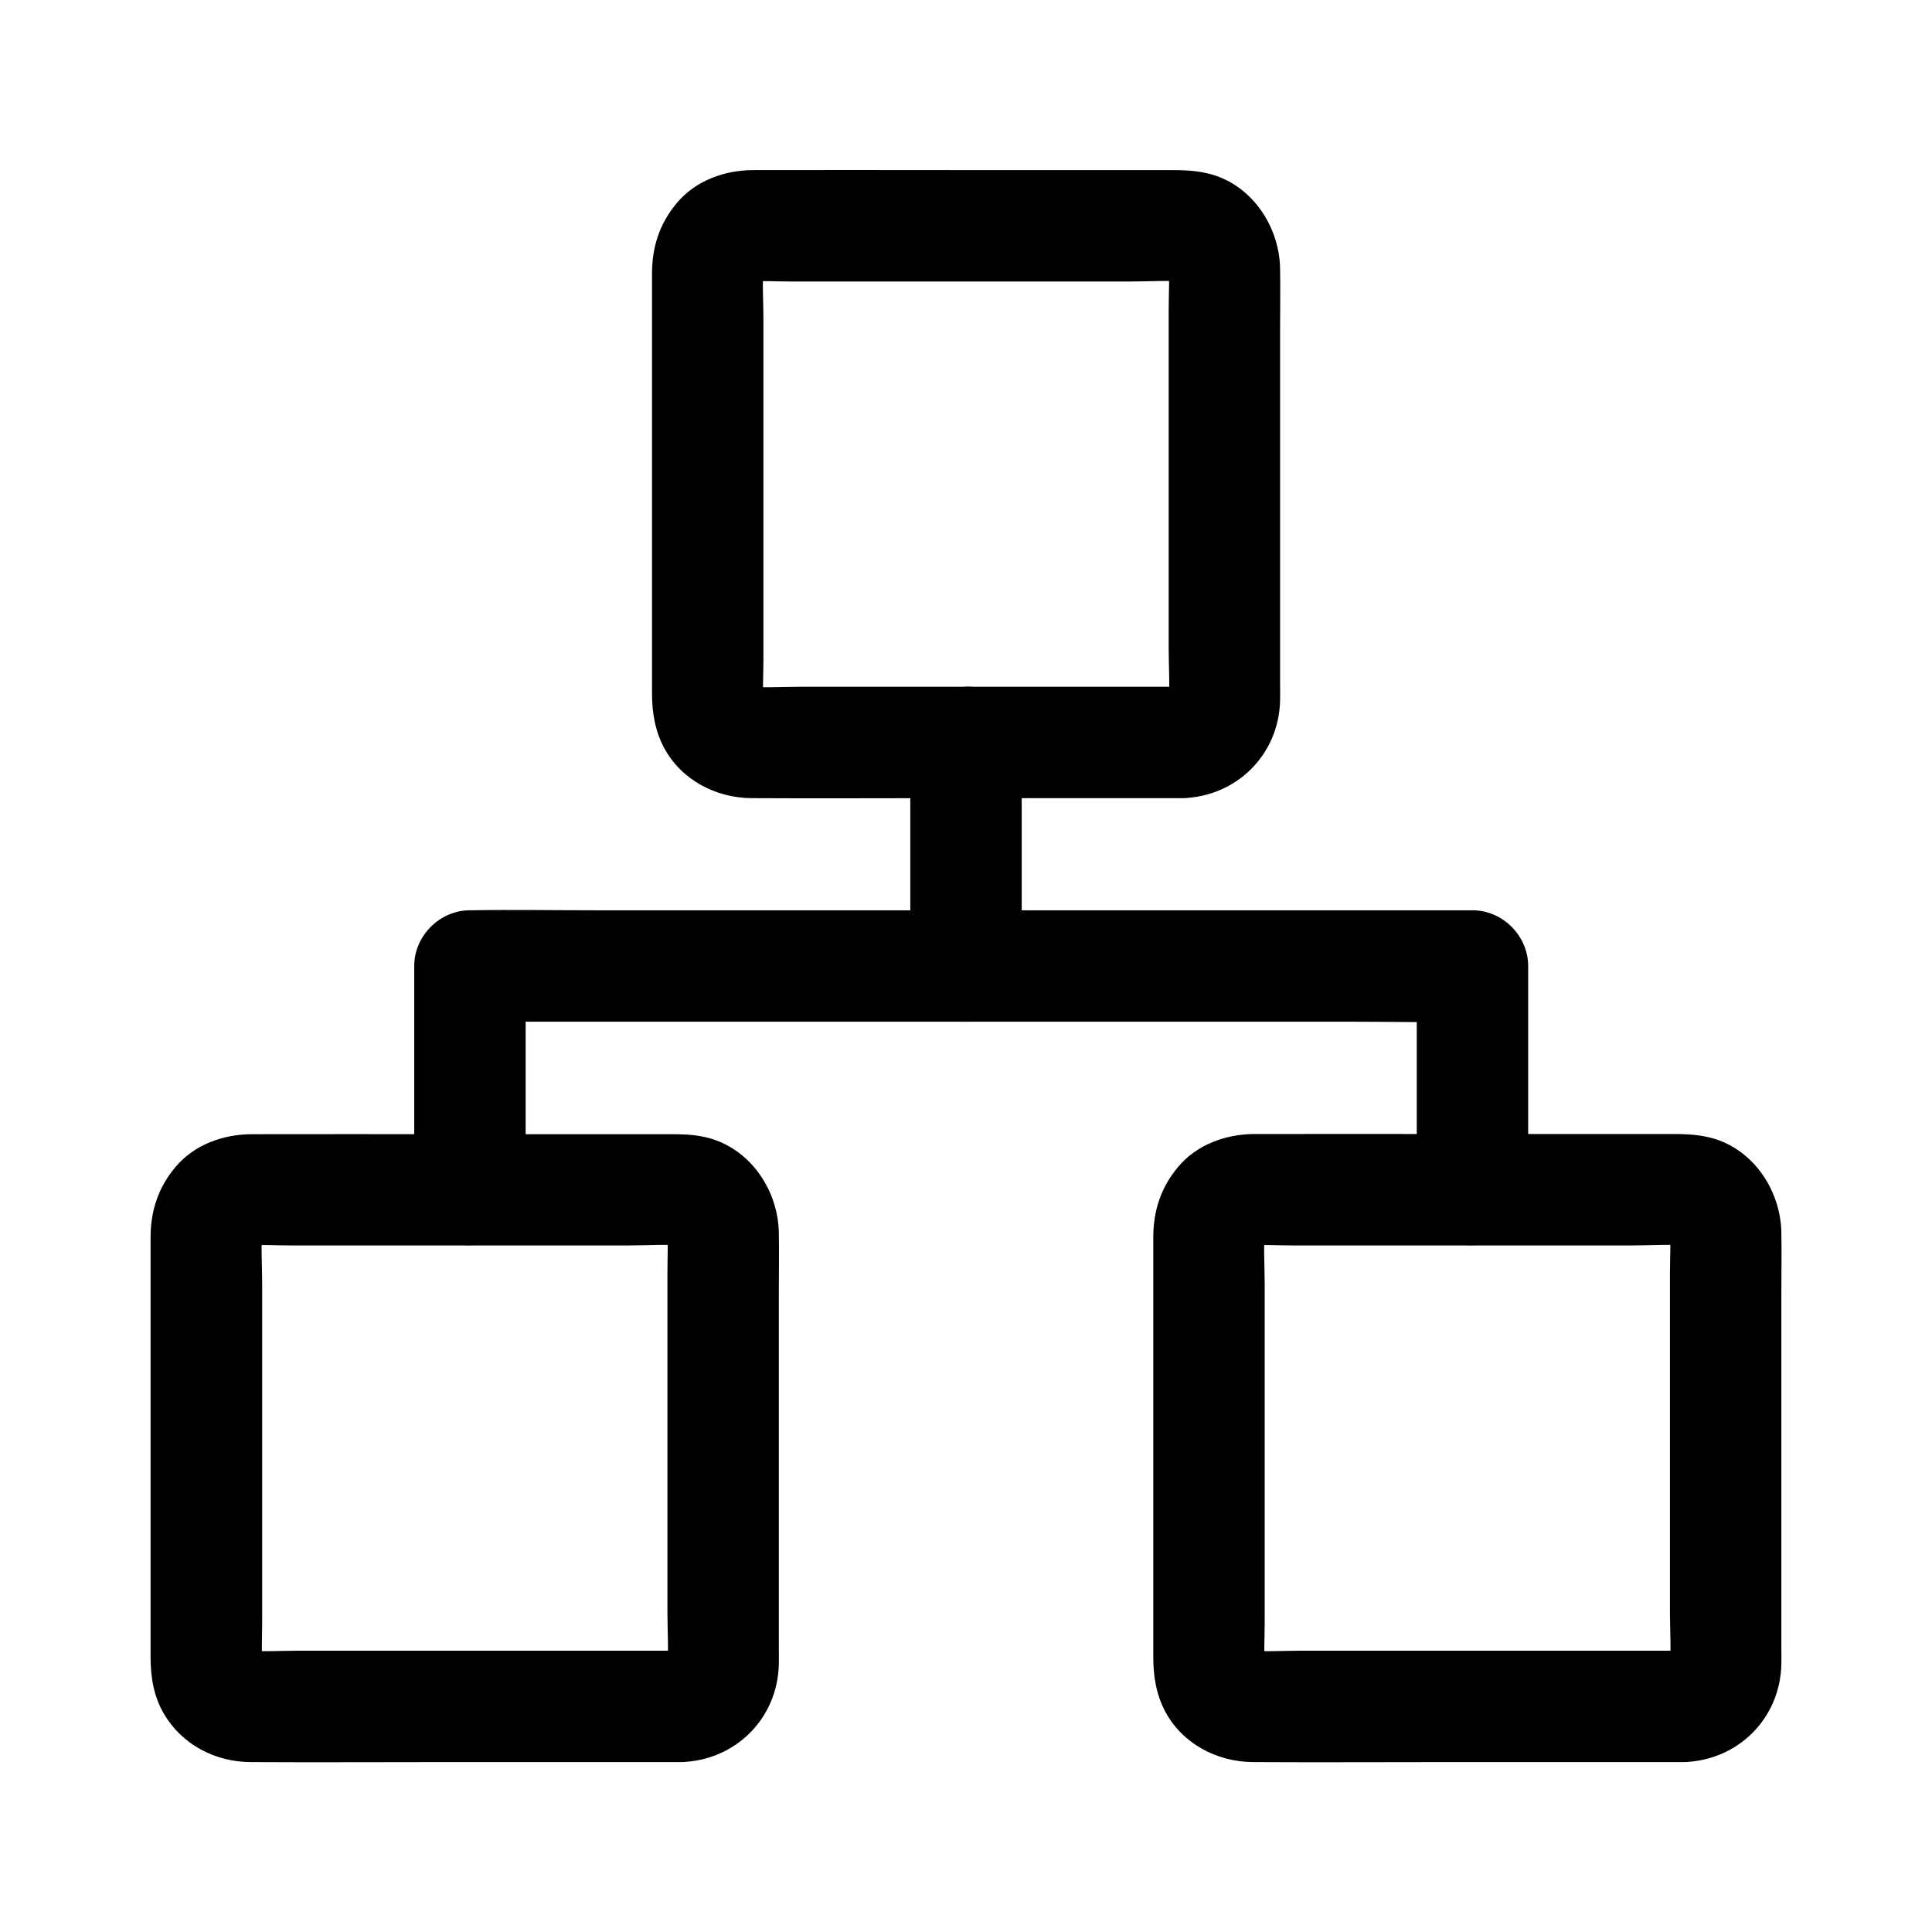 <?xml version="1.0" encoding="UTF-8"?>
<!-- Uploaded to: SVG Repo, www.svgrepo.com, Generator: SVG Repo Mixer Tools -->
<svg fill="#000000" width="800px" height="800px" version="1.1" viewBox="144 144 512 512" xmlns="http://www.w3.org/2000/svg">
 <g>
  <path d="m457.41 326h-39.262-61.844c-4.969 0-10.035 0.344-15.008-0.098 1.328 0.195 2.609 0.344 3.938 0.543-1.082-0.148-2.117-0.441-3.102-0.836 1.18 0.492 2.363 0.984 3.543 1.477-0.051-0.051-1.723-0.836-1.672-0.934 0.051-0.098 3.246 2.754 1.277 0.887-1.23-1.18-0.051-1.277 0.887 1.277-0.195-0.543-0.641-1.133-0.934-1.672 0.492 1.18 0.984 2.363 1.477 3.543-0.395-1.031-0.688-2.016-0.836-3.102 0.195 1.328 0.344 2.609 0.543 3.938-0.395-4.082-0.098-8.316-0.098-12.449v-27.453-62.387c0-5.019-0.395-10.184 0.098-15.152-0.195 1.328-0.344 2.609-0.543 3.938 0.148-1.082 0.441-2.117 0.836-3.102-0.492 1.18-0.984 2.363-1.477 3.543 0.051-0.051 0.836-1.723 0.934-1.672 0.098 0.051-2.754 3.246-0.887 1.277 1.18-1.23 1.277-0.051-1.277 0.887 0.543-0.195 1.133-0.641 1.672-0.934-1.18 0.492-2.363 0.984-3.543 1.477 1.031-0.395 2.016-0.688 3.102-0.836-1.328 0.195-2.609 0.344-3.938 0.543 4.082-0.395 8.316-0.098 12.449-0.098h27.453 62.387c5.019 0 10.184-0.395 15.152 0.098-1.328-0.195-2.609-0.344-3.938-0.543 1.082 0.148 2.117 0.441 3.102 0.836-1.18-0.492-2.363-0.984-3.543-1.477 0.051 0.051 1.723 0.836 1.672 0.934-0.051 0.098-3.246-2.754-1.277-0.887 1.23 1.18 0.051 1.277-0.887-1.277 0.195 0.543 0.641 1.133 0.934 1.672-0.492-1.18-0.984-2.363-1.477-3.543 0.395 1.031 0.688 2.016 0.836 3.102-0.195-1.328-0.344-2.609-0.543-3.938 0.395 4.082 0.098 8.316 0.098 12.449v27.453 62.387c0 5.019 0.395 10.184-0.098 15.152 0.195-1.328 0.344-2.609 0.543-3.938-0.148 1.082-0.441 2.117-0.836 3.102 0.492-1.18 0.984-2.363 1.477-3.543-0.051 0.051-0.836 1.723-0.934 1.672-0.098-0.051 2.754-3.246 0.887-1.277-1.18 1.23-1.277 0.051 1.277-0.887-0.543 0.195-1.133 0.641-1.672 0.934 1.18-0.492 2.363-0.984 3.543-1.477-1.031 0.395-2.016 0.688-3.102 0.836 1.328-0.195 2.609-0.344 3.938-0.543-0.441 0.051-0.883 0.098-1.328 0.098-7.723 0.246-15.105 6.641-14.762 14.762 0.344 7.824 6.496 15.008 14.762 14.762 14.316-0.441 25.484-11.512 25.828-25.879 0.051-1.477 0-3 0-4.477v-25.238-68.438c0-5.461 0.098-10.922 0-16.336-0.195-11.512-7.922-22.781-19.582-25.289-3.148-0.688-5.953-0.789-9.102-0.789h-58.203c-17.613 0-35.227-0.051-52.84 0-7.578 0.051-15.203 2.805-20.172 8.758-4.527 5.41-6.543 11.609-6.543 18.598v20.715 69.125 21.5c0 5.019 0.789 9.891 3.199 14.414 4.574 8.512 13.727 13.285 23.223 13.332 17.121 0.098 34.242 0 51.414 0h59.336 3.445c7.723 0 15.105-6.789 14.762-14.762-0.398-8.016-6.5-14.758-14.766-14.758z"/>
  <path d="m324.57 581.45h-39.262-61.844c-4.969 0-10.035 0.344-15.008-0.098 1.328 0.195 2.609 0.344 3.938 0.543-1.082-0.148-2.117-0.441-3.102-0.836 1.18 0.492 2.363 0.984 3.543 1.477-0.051-0.051-1.723-0.836-1.672-0.934 0.051-0.098 3.246 2.754 1.277 0.887-1.23-1.18-0.051-1.277 0.887 1.277-0.195-0.543-0.641-1.133-0.934-1.672 0.492 1.18 0.984 2.363 1.477 3.543-0.395-1.031-0.688-2.016-0.836-3.102 0.195 1.328 0.344 2.609 0.543 3.938-0.344-4.082-0.098-8.266-0.098-12.348v-27.504-62.387c0-5.019-0.395-10.234 0.098-15.203-0.195 1.328-0.344 2.609-0.543 3.938 0.148-1.082 0.441-2.117 0.836-3.102-0.492 1.18-0.984 2.363-1.477 3.543 0.051-0.051 0.836-1.723 0.934-1.672 0.098 0.051-2.754 3.246-0.887 1.277 1.18-1.23 1.277-0.051-1.277 0.887 0.543-0.195 1.133-0.641 1.672-0.934-1.18 0.492-2.363 0.984-3.543 1.477 1.031-0.395 2.016-0.688 3.102-0.836-1.328 0.195-2.609 0.344-3.938 0.543 4.082-0.395 8.316-0.098 12.449-0.098h27.453 62.387c5.019 0 10.184-0.395 15.152 0.098-1.328-0.195-2.609-0.344-3.938-0.543 1.082 0.148 2.117 0.441 3.102 0.836-1.18-0.492-2.363-0.984-3.543-1.477 0.051 0.051 1.723 0.836 1.672 0.934-0.051 0.098-3.246-2.754-1.277-0.887 1.23 1.18 0.051 1.277-0.887-1.277 0.195 0.543 0.641 1.133 0.934 1.672-0.492-1.18-0.984-2.363-1.477-3.543 0.395 1.031 0.688 2.016 0.836 3.102-0.195-1.328-0.344-2.609-0.543-3.938 0.344 4.082 0.098 8.266 0.098 12.348v27.504 62.387c0 5.019 0.395 10.234-0.098 15.203 0.195-1.328 0.344-2.609 0.543-3.938-0.148 1.082-0.441 2.117-0.836 3.102 0.492-1.18 0.984-2.363 1.477-3.543-0.051 0.051-0.836 1.723-0.934 1.672s2.754-3.246 0.887-1.277c-1.18 1.23-1.277 0.051 1.277-0.887-0.543 0.195-1.133 0.641-1.672 0.934 1.18-0.492 2.363-0.984 3.543-1.477-1.031 0.395-2.016 0.688-3.102 0.836 1.328-0.195 2.609-0.344 3.938-0.543-0.441 0.047-0.887 0.098-1.328 0.098-7.723 0.246-15.105 6.641-14.762 14.762 0.344 7.824 6.496 15.008 14.762 14.762 14.316-0.441 25.484-11.512 25.828-25.879 0.051-1.477 0-3 0-4.477v-25.34-68.586c0-5.363 0.098-10.727 0-16.09-0.246-11.66-8.07-22.879-19.926-25.34-3.051-0.641-5.856-0.688-8.855-0.688h-58.156c-17.613 0-35.227-0.051-52.84 0-7.578 0.051-15.203 2.805-20.172 8.758-4.527 5.41-6.543 11.609-6.543 18.598v20.812 68.879 21.598c0 5.215 0.836 10.383 3.543 14.957 4.773 8.168 13.578 12.742 22.926 12.793 17.219 0.098 34.441 0 51.66 0h59.09 3.445c7.723 0 15.105-6.789 14.762-14.762-0.395-8.02-6.496-14.758-14.762-14.758z"/>
  <path d="m590.25 581.45h-39.262-61.844c-4.969 0-10.035 0.344-15.008-0.098 1.328 0.195 2.609 0.344 3.938 0.543-1.082-0.148-2.117-0.441-3.102-0.836 1.18 0.492 2.363 0.984 3.543 1.477-0.051-0.051-1.723-0.836-1.672-0.934 0.051-0.098 3.246 2.754 1.277 0.887-1.23-1.18-0.051-1.277 0.887 1.277-0.195-0.543-0.641-1.133-0.934-1.672 0.492 1.18 0.984 2.363 1.477 3.543-0.395-1.031-0.688-2.016-0.836-3.102 0.195 1.328 0.344 2.609 0.543 3.938-0.395-4.082-0.098-8.316-0.098-12.449v-27.453-62.387c0-5.019-0.395-10.184 0.098-15.152-0.195 1.328-0.344 2.609-0.543 3.938 0.148-1.082 0.441-2.117 0.836-3.102-0.492 1.18-0.984 2.363-1.477 3.543 0.051-0.051 0.836-1.723 0.934-1.672 0.098 0.051-2.754 3.246-0.887 1.277 1.18-1.23 1.277-0.051-1.277 0.887 0.543-0.195 1.133-0.641 1.672-0.934-1.18 0.492-2.363 0.984-3.543 1.477 1.031-0.395 2.016-0.688 3.102-0.836-1.328 0.195-2.609 0.344-3.938 0.543 4.082-0.395 8.316-0.098 12.449-0.098h27.453 62.387c5.019 0 10.184-0.395 15.152 0.098-1.328-0.195-2.609-0.344-3.938-0.543 1.082 0.148 2.117 0.441 3.102 0.836-1.18-0.492-2.363-0.984-3.543-1.477 0.051 0.051 1.723 0.836 1.672 0.934s-3.246-2.754-1.277-0.887c1.23 1.18 0.051 1.277-0.887-1.277 0.195 0.543 0.641 1.133 0.934 1.672-0.492-1.18-0.984-2.363-1.477-3.543 0.395 1.031 0.688 2.016 0.836 3.102-0.195-1.328-0.344-2.609-0.543-3.938 0.395 4.082 0.098 8.316 0.098 12.449v27.453 62.387c0 5.019 0.395 10.184-0.098 15.152 0.195-1.328 0.344-2.609 0.543-3.938-0.148 1.082-0.441 2.117-0.836 3.102 0.492-1.18 0.984-2.363 1.477-3.543-0.051 0.051-0.836 1.723-0.934 1.672-0.098-0.051 2.754-3.246 0.887-1.277-1.18 1.23-1.277 0.051 1.277-0.887-0.543 0.195-1.133 0.641-1.672 0.934 1.18-0.492 2.363-0.984 3.543-1.477-1.031 0.395-2.016 0.688-3.102 0.836 1.328-0.195 2.609-0.344 3.938-0.543-0.441 0.047-0.883 0.098-1.328 0.098-7.723 0.246-15.105 6.641-14.762 14.762 0.344 7.824 6.496 15.008 14.762 14.762 14.316-0.441 25.484-11.512 25.828-25.879 0.051-1.477 0-3 0-4.477v-25.238-68.438c0-5.461 0.098-10.922 0-16.336-0.195-11.512-7.922-22.781-19.582-25.289-3.148-0.688-5.953-0.789-9.102-0.789h-58.203c-17.613 0-35.227-0.051-52.84 0-7.578 0.051-15.203 2.805-20.172 8.758-4.527 5.41-6.543 11.609-6.543 18.598v20.715 69.125 21.5c0 5.019 0.789 9.891 3.199 14.414 4.574 8.512 13.727 13.285 23.223 13.332 17.121 0.098 34.242 0 51.414 0h59.336 3.445c7.723 0 15.105-6.789 14.762-14.762-0.398-8.02-6.5-14.758-14.766-14.758z"/>
  <path d="m548.98 459.23v-51.855-7.379c0-7.969-6.742-14.762-14.762-14.762h-26.371-63.371-76.949-66.32c-10.727 0-21.5-0.195-32.227 0h-0.441c-7.969 0-14.762 6.742-14.762 14.762v51.855 7.379c0 7.723 6.789 15.105 14.762 14.762 8.02-0.344 14.762-6.496 14.762-14.762v-51.855-7.379l-14.762 14.762h26.371 63.371 76.949 66.32c10.727 0 21.5 0.246 32.227 0h0.441l-14.762-14.762v51.855 7.379c0 7.723 6.789 15.105 14.762 14.762s14.762-6.496 14.762-14.762z"/>
  <path d="m385.24 340.76v51.855 7.379c0 7.723 6.789 15.105 14.762 14.762 8.02-0.344 14.762-6.496 14.762-14.762v-51.855-7.379c0-7.723-6.789-15.105-14.762-14.762-8.02 0.348-14.762 6.496-14.762 14.762z"/>
 </g>
</svg>